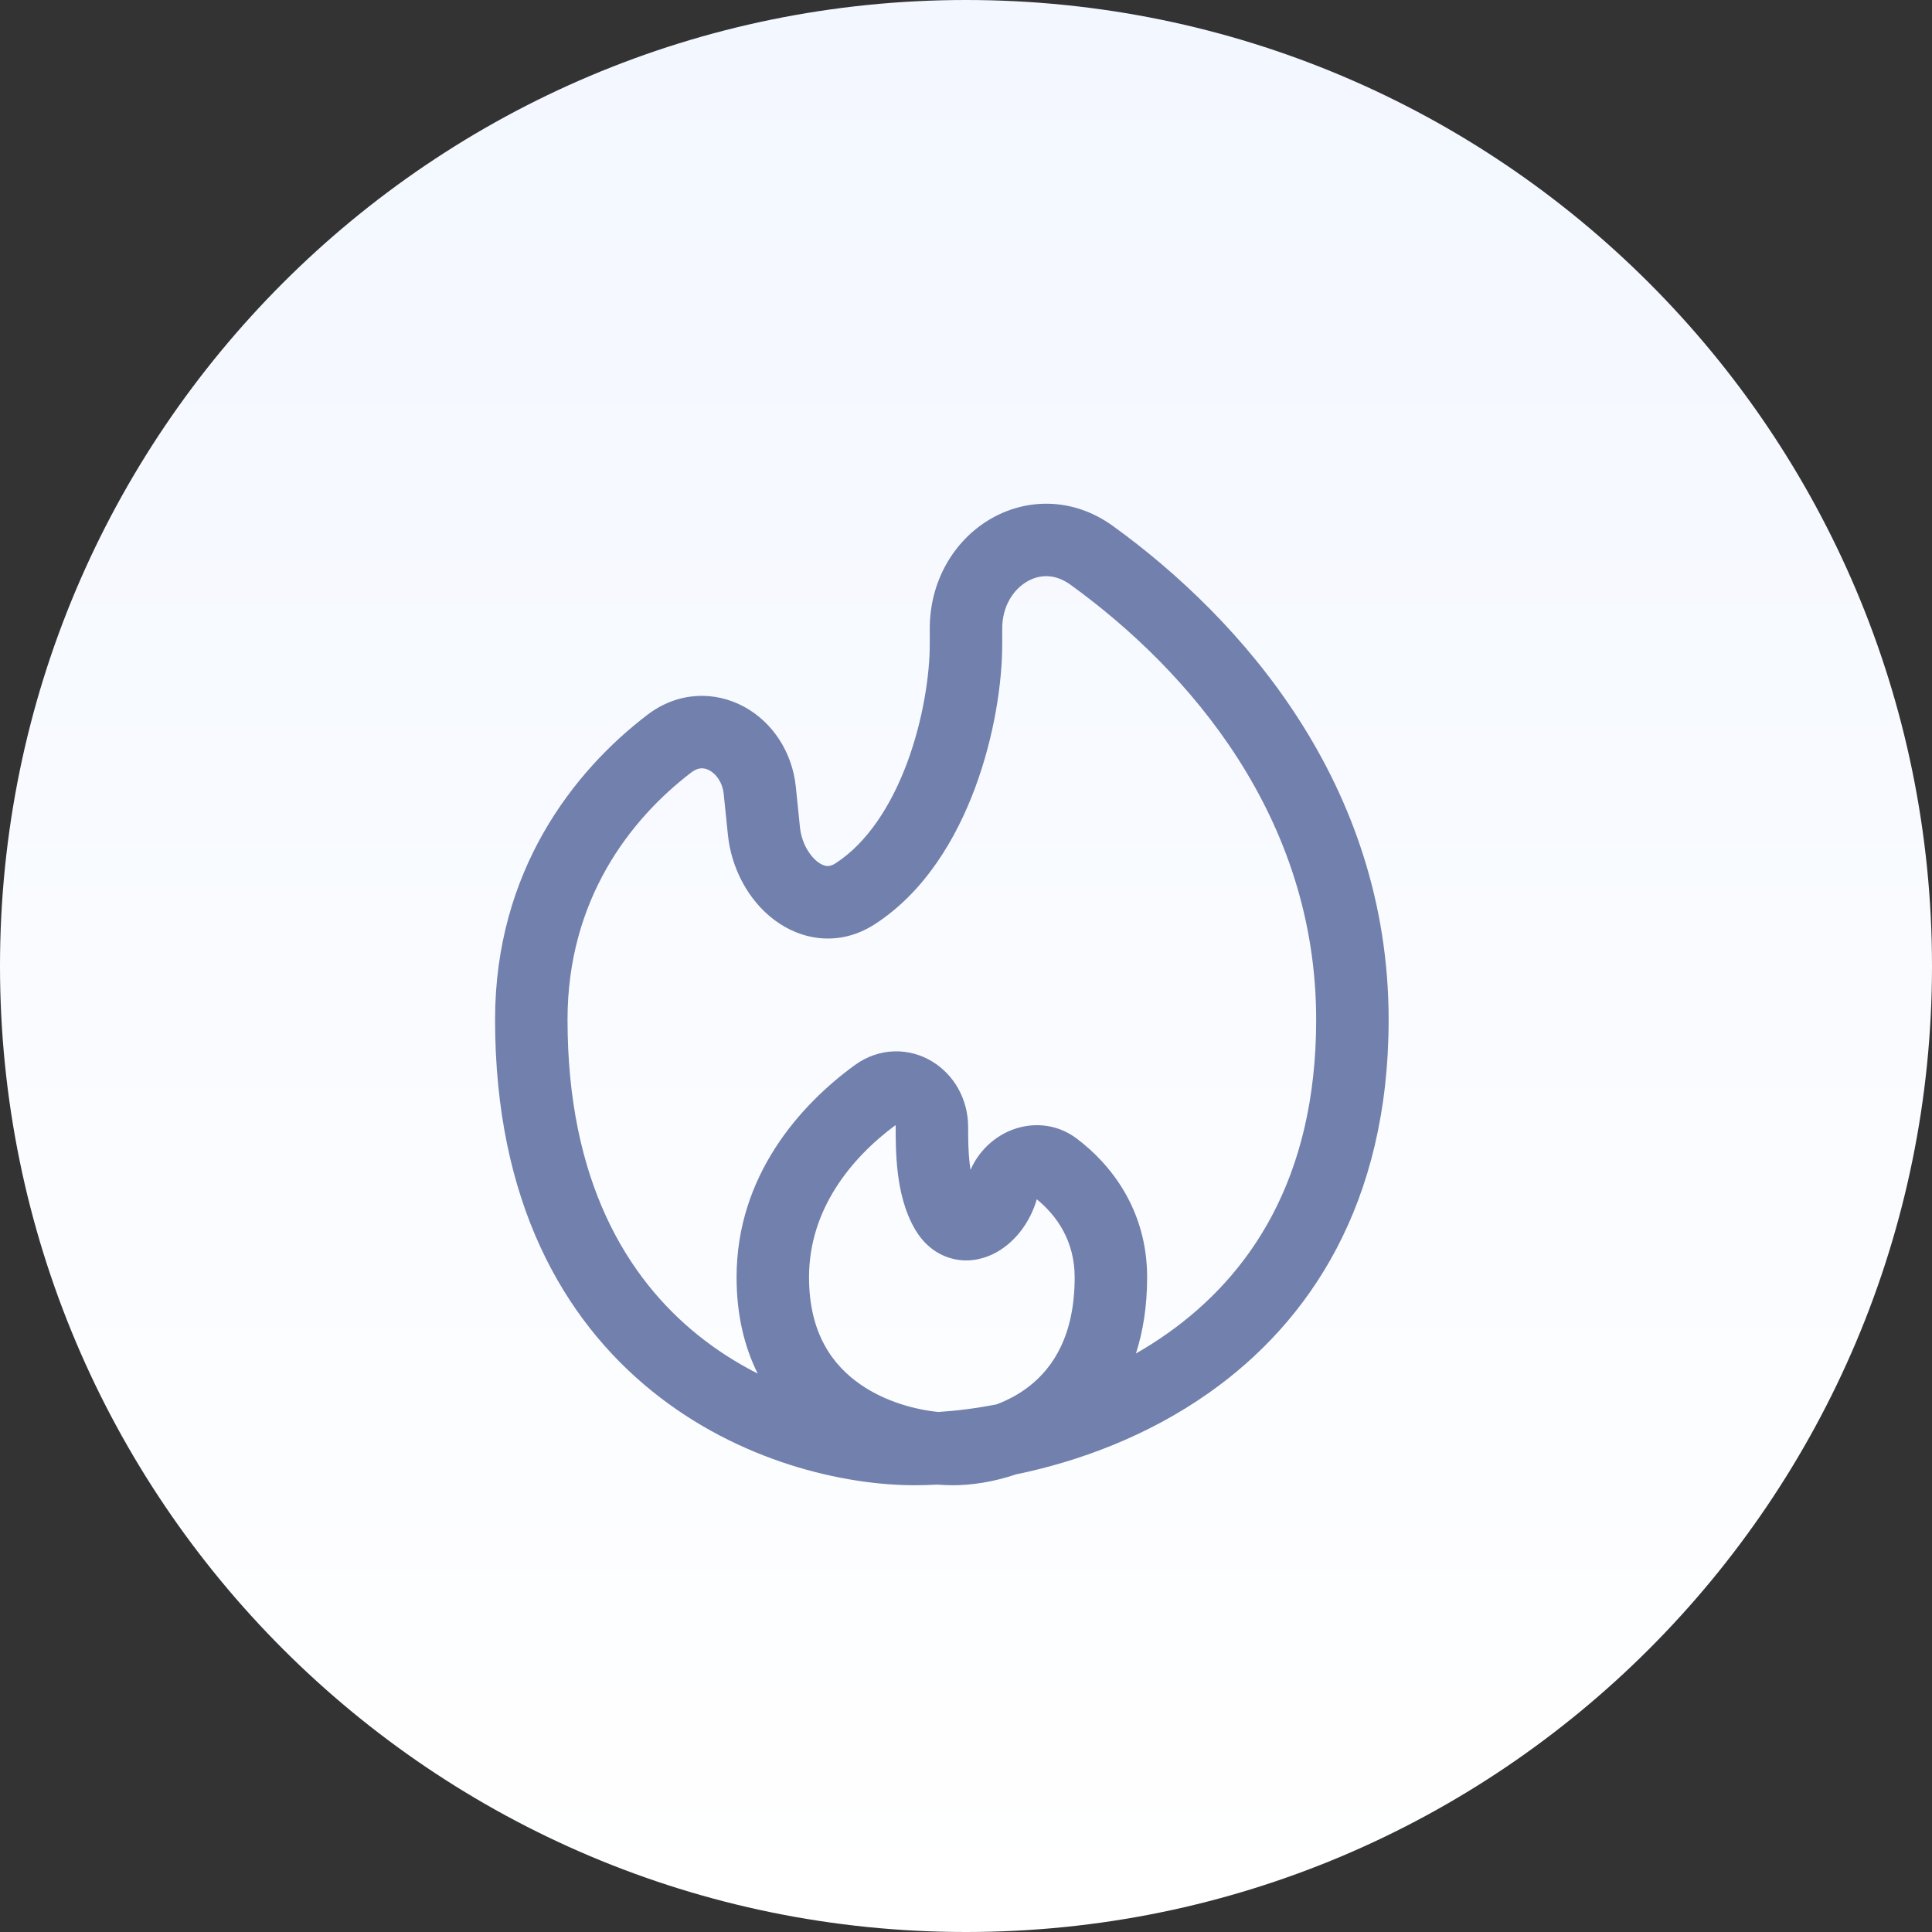 <svg width="56" height="56" viewBox="0 0 56 56" fill="none" xmlns="http://www.w3.org/2000/svg">
<rect x="0" y="0" width="56" height="56" fill="#333333" stroke="none"/>
<path d="M0 28C0 12.536 12.536 0 28 0C43.464 0 56 12.536 56 28C56 43.464 43.464 56 28 56C12.536 56 0 43.464 0 28Z" fill="url(#paint0_linear_571_7143)"/>
<path fill-rule="evenodd" clip-rule="evenodd" d="M28.672 15.065C29.724 14.433 31.091 14.402 32.259 15.246C35.984 17.94 40.25 22.743 40.25 29.556C40.25 34.885 37.961 38.311 35.046 40.369C33.255 41.633 31.253 42.365 29.446 42.736C28.781 42.962 28.14 43.05 27.627 43.05C27.483 43.05 27.329 43.044 27.168 43.032C26.939 43.044 26.718 43.05 26.507 43.05C24.462 43.05 21.439 42.372 18.906 40.328C16.328 38.248 14.35 34.828 14.35 29.556C14.35 25.248 16.626 22.351 18.767 20.718C19.659 20.038 20.727 20.026 21.573 20.488C22.39 20.934 22.963 21.795 23.067 22.805L23.187 23.978C23.233 24.429 23.464 24.803 23.705 24.986C23.818 25.071 23.909 25.098 23.97 25.102C24.022 25.106 24.102 25.099 24.221 25.022C25.135 24.428 25.829 23.359 26.297 22.101C26.759 20.855 26.95 19.553 26.95 18.667V18.214C26.95 16.852 27.642 15.684 28.672 15.065ZM28.884 40.707C28.288 40.823 27.719 40.894 27.198 40.927C26.521 40.859 25.667 40.628 24.954 40.139C24.135 39.577 23.45 38.649 23.45 37.022C23.45 35.059 24.665 33.568 25.956 32.613C25.959 32.627 25.962 32.645 25.962 32.667V32.682C25.962 33.001 25.962 33.483 26.022 33.985C26.081 34.484 26.21 35.098 26.526 35.638C26.747 36.014 27.086 36.332 27.546 36.467C27.998 36.601 28.43 36.517 28.766 36.358C29.404 36.056 29.86 35.427 30.052 34.762C30.629 35.232 31.15 35.967 31.15 37.022C31.15 38.707 30.524 39.64 29.837 40.178C29.537 40.414 29.207 40.586 28.884 40.707ZM32.925 39.232C33.234 39.055 33.538 38.863 33.835 38.653C36.209 36.978 38.15 34.182 38.15 29.556C38.15 23.694 34.479 19.444 31.028 16.948C30.573 16.619 30.119 16.646 29.754 16.865C29.369 17.097 29.05 17.574 29.05 18.214V18.667C29.05 19.799 28.816 21.349 28.265 22.832C27.718 24.305 26.809 25.845 25.365 26.783C24.337 27.451 23.229 27.259 22.438 26.66C21.691 26.096 21.198 25.17 21.098 24.192L20.978 23.02C20.942 22.667 20.75 22.431 20.566 22.331C20.41 22.246 20.239 22.236 20.041 22.387C18.267 23.741 16.45 26.075 16.45 29.556C16.45 34.239 18.175 37.041 20.224 38.694C20.781 39.143 21.368 39.513 21.962 39.813C21.579 39.044 21.35 38.12 21.35 37.022C21.35 34.078 23.198 32.02 24.777 30.873C25.495 30.351 26.358 30.367 27.017 30.766C27.653 31.151 28.062 31.863 28.062 32.667C28.062 32.995 28.063 33.367 28.107 33.736C28.114 33.796 28.122 33.854 28.131 33.91C28.356 33.394 28.768 32.993 29.256 32.782C29.841 32.528 30.586 32.533 31.208 33.001C32.187 33.737 33.25 35.059 33.25 37.022C33.25 37.854 33.133 38.588 32.925 39.232Z" fill="#7180AC"/>
<defs>
<linearGradient id="paint0_linear_571_7143" x1="28" y1="56" x2="28" y2="0" gradientUnits="userSpaceOnUse">
<stop stop-color="white"/>
<stop offset="1" stop-color="#F3F7FF"/>
</linearGradient>
</defs>
</svg>
